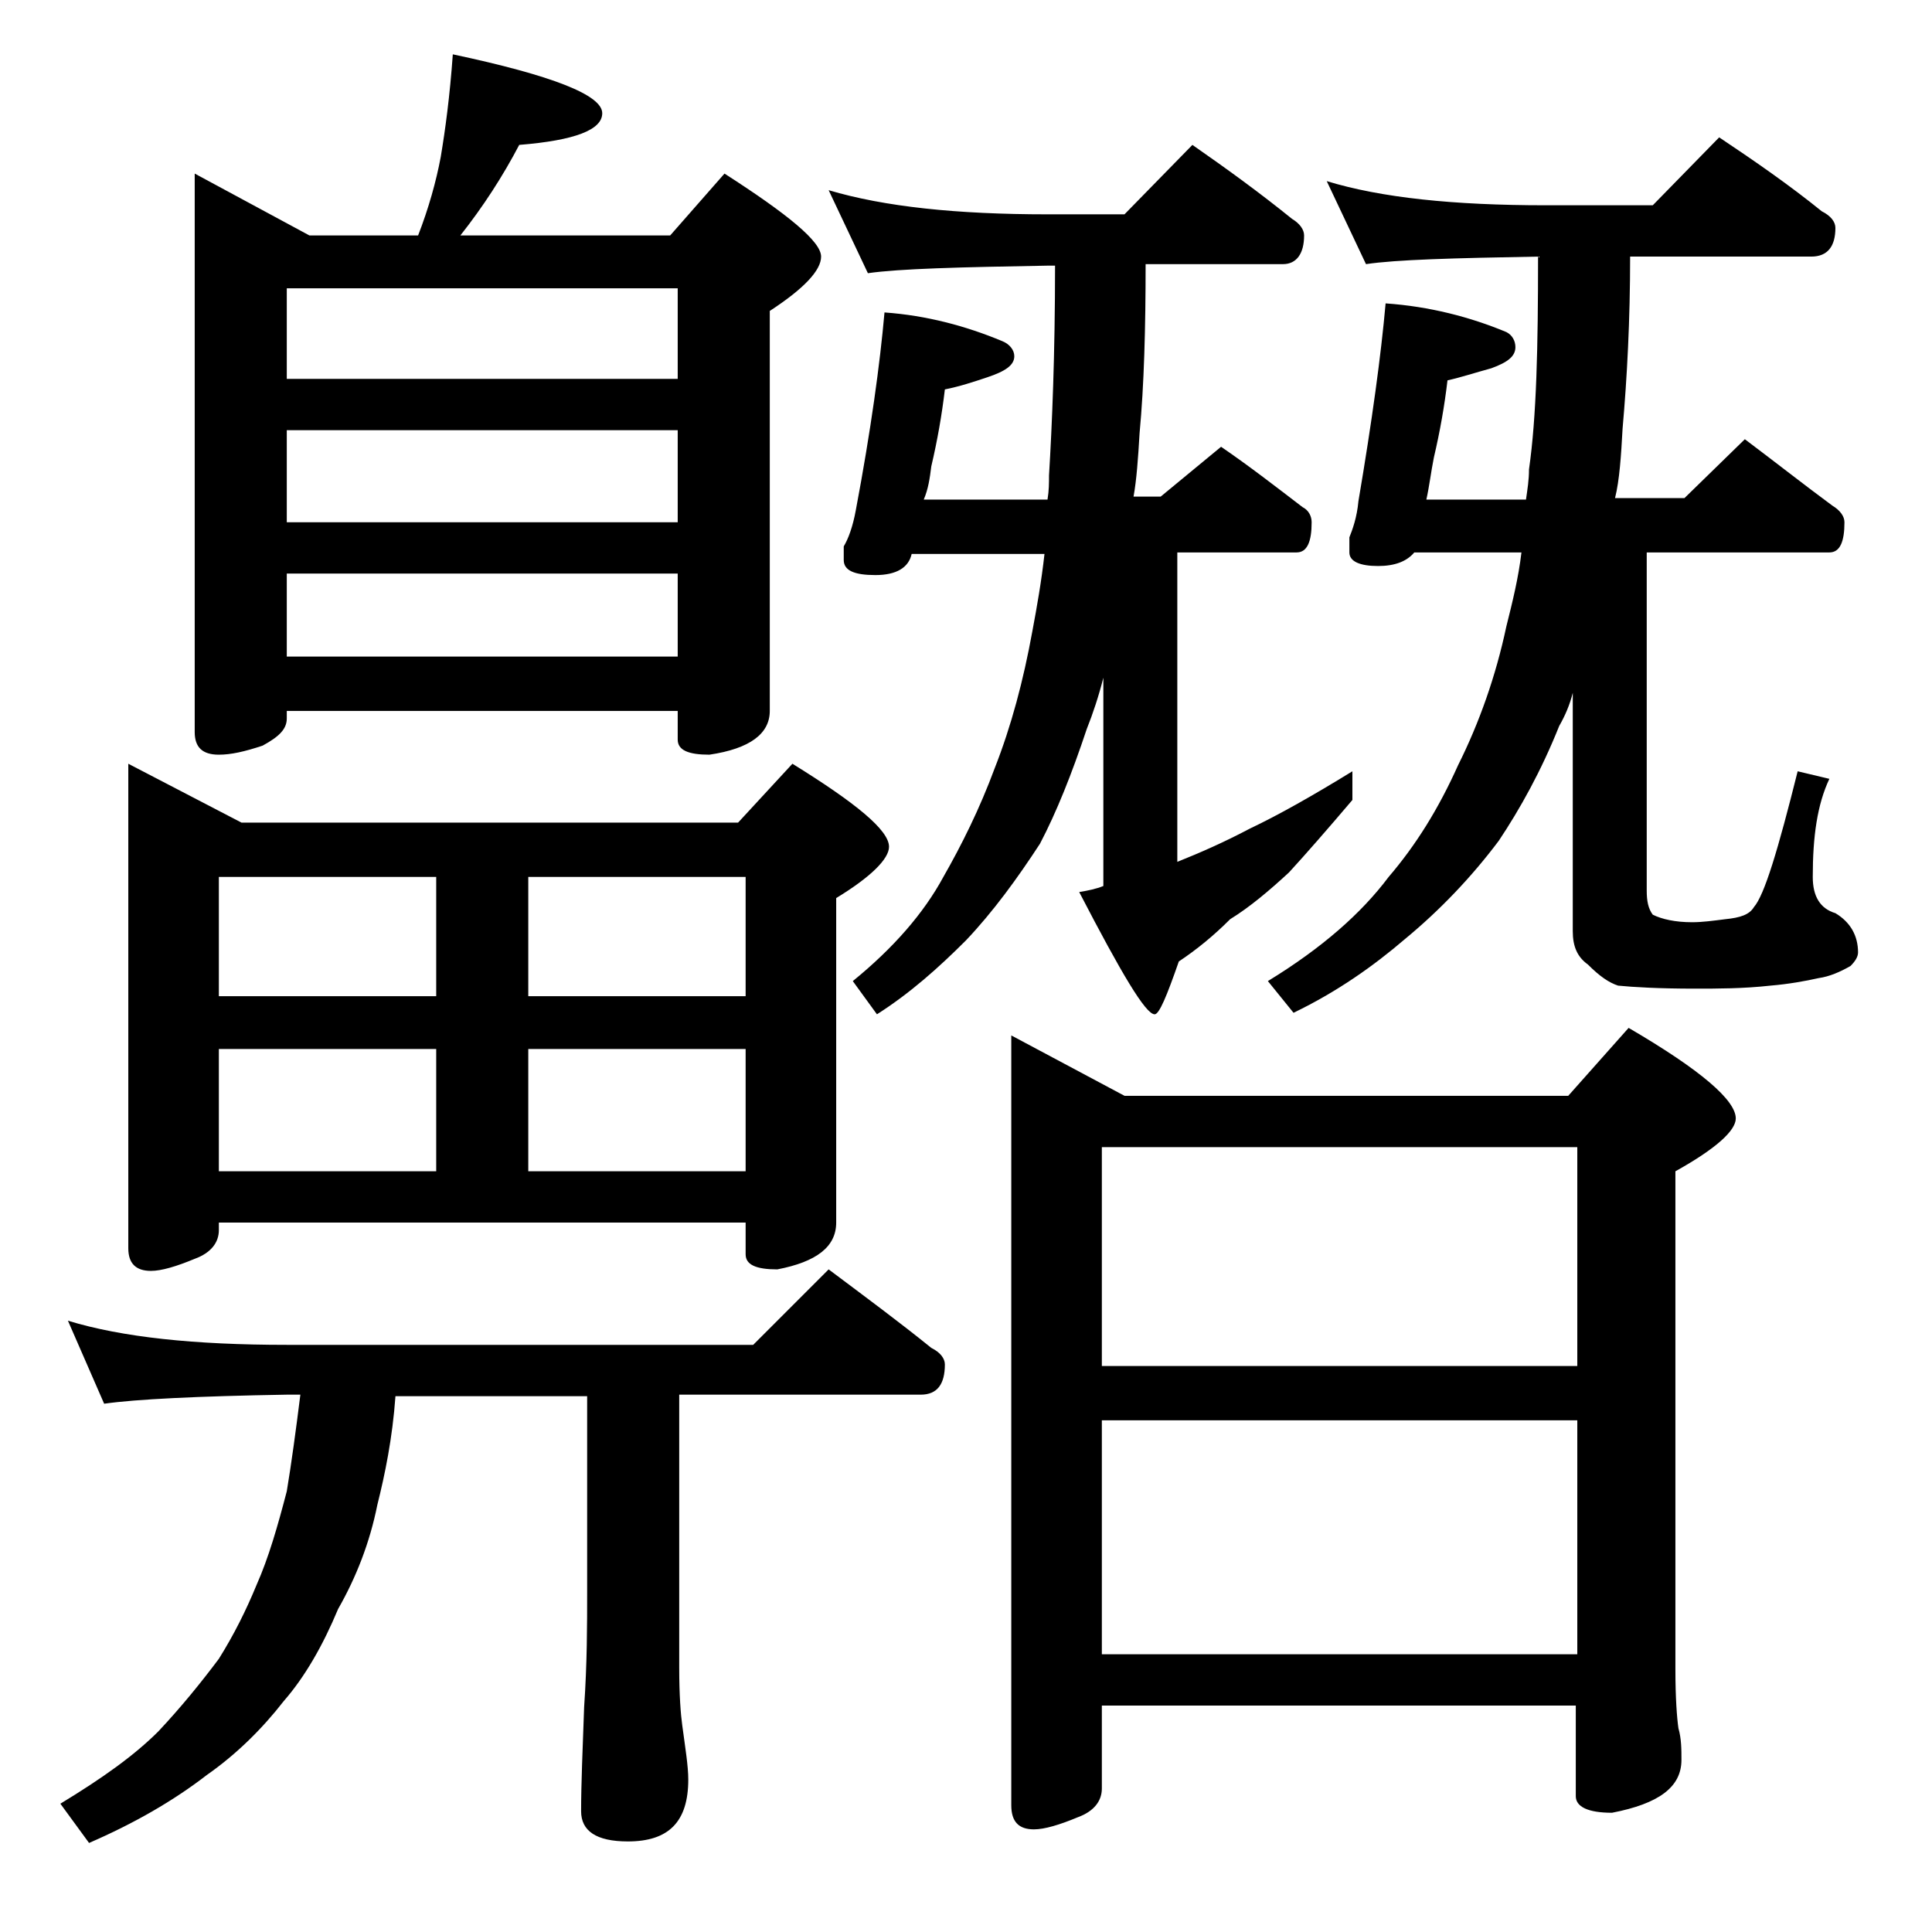 <?xml version="1.0" encoding="utf-8"?>
<!-- Generator: Adobe Illustrator 18.0.0, SVG Export Plug-In . SVG Version: 6.00 Build 0)  -->
<!DOCTYPE svg PUBLIC "-//W3C//DTD SVG 1.1//EN" "http://www.w3.org/Graphics/SVG/1.1/DTD/svg11.dtd">
<svg version="1.1" id="Layer_1" xmlns="http://www.w3.org/2000/svg" xmlns:xlink="http://www.w3.org/1999/xlink" x="0px" y="0px"
	 viewBox="0 0 128 128" enable-background="new 0 0 128 128" xml:space="preserve">
<path d="M4.5,87.5c3.6,1.1,8.4,1.6,14.5,1.6h30.9l5-5c2.4,1.8,4.7,3.5,6.8,5.2c0.6,0.3,0.9,0.7,0.9,1.1c0,1.3-0.5,2-1.6,2h-16v18.1
	c0,1.8,0.1,3.1,0.2,3.8c0.2,1.5,0.4,2.7,0.4,3.6c0,2.8-1.3,4.1-4,4.1c-2.1,0-3.1-0.7-3.1-2c0-1.8,0.1-4.1,0.2-6.9
	c0.2-2.9,0.2-5.5,0.2-7.6V92.5H26.2c-0.2,2.8-0.7,5.2-1.2,7.2c-0.5,2.5-1.4,4.8-2.6,6.9c-1,2.4-2.2,4.5-3.6,6.1
	c-1.4,1.8-3.1,3.5-5.1,4.9c-2.2,1.7-4.8,3.2-7.8,4.5L4,119.5c2.8-1.7,4.9-3.2,6.5-4.8c1.5-1.6,2.8-3.2,4-4.8c1-1.6,1.8-3.2,2.5-4.9
	c0.8-1.8,1.4-3.9,2-6.2c0.3-1.8,0.6-4,0.9-6.4H19c-5.9,0.1-10,0.3-12.1,0.6L4.5,87.5z M8.5,50.6l7.5,3.9h32.9l3.6-3.9
	c4.2,2.6,6.4,4.4,6.4,5.5c0,0.8-1.2,2-3.5,3.4V81c0,1.6-1.3,2.6-3.9,3.1c-1.4,0-2.1-0.3-2.1-1V81H14.5v0.5c0,0.8-0.5,1.5-1.6,1.9
	c-1.2,0.5-2.2,0.8-2.9,0.8c-1,0-1.5-0.5-1.5-1.5V50.6z M30,3.6c6.6,1.4,9.9,2.7,9.9,3.9c0,1.1-1.8,1.8-5.5,2.1
	c-1.1,2.1-2.4,4.1-3.9,6h13.9l3.6-4.1c4.2,2.7,6.4,4.5,6.4,5.5c0,0.9-1.1,2.1-3.4,3.6v26.5c0,1.5-1.3,2.5-4,2.9
	c-1.4,0-2.1-0.3-2.1-1v-1.9H19v0.5c0,0.7-0.5,1.2-1.6,1.8c-1.2,0.4-2.1,0.6-2.9,0.6c-1.1,0-1.6-0.5-1.6-1.5v-37l7.6,4.1h7.2
	c0.7-1.8,1.2-3.6,1.5-5.2C29.5,8.6,29.8,6.4,30,3.6z M14.5,66h14.4v-7.9H14.5V66z M14.5,77.6h14.4v-8.1H14.5V77.6z M19,25.1h25.9v-6
	H19V25.1z M19,34.6h25.9v-6.1H19V34.6z M19,43.5h25.9V38H19V43.5z M35,58.1V66h14.4v-7.9H35z M35,77.6h14.4v-8.1H35V77.6z
	 M80.9,29.6c1.9,1.3,3.7,2.7,5.4,4c0.4,0.2,0.6,0.6,0.6,1c0,1.3-0.3,2-1,2H78v20.5c1.5-0.6,3.1-1.3,4.8-2.2c1.9-0.9,4.2-2.2,6.8-3.8
	V53c-1.7,2-3.1,3.6-4.2,4.8c-1.3,1.2-2.6,2.3-3.9,3.1c-1.1,1.1-2.2,2-3.4,2.8c-0.8,2.3-1.3,3.5-1.6,3.5c-0.6,0-2.2-2.7-5-8.1
	c0.6-0.1,1.1-0.2,1.6-0.4V44.9c-0.3,1.2-0.7,2.4-1.1,3.4c-1,3-2,5.5-3.1,7.6c-1.5,2.3-3.1,4.5-4.9,6.4c-1.8,1.8-3.7,3.5-5.9,4.9
	L56.5,65c2.7-2.2,4.7-4.5,6-6.9c1.2-2.1,2.4-4.5,3.4-7.2c1.1-2.8,1.9-5.8,2.5-9.1c0.3-1.6,0.6-3.3,0.8-5.1h-8.8
	c-0.2,0.9-1,1.4-2.4,1.4c-1.4,0-2.1-0.3-2.1-1v-0.9c0.3-0.5,0.6-1.3,0.8-2.4c1-5.3,1.6-9.7,1.9-13.1c2.8,0.2,5.4,0.9,7.8,1.9
	c0.5,0.2,0.8,0.6,0.8,1c0,0.6-0.6,1-1.8,1.4c-0.9,0.3-1.8,0.6-2.8,0.8c-0.2,1.7-0.5,3.4-0.9,5.1c-0.1,0.8-0.2,1.5-0.5,2.2h8.2
	c0.1-0.6,0.1-1.1,0.1-1.6c0.2-3.3,0.4-8,0.4-13.9h-0.5c-5.8,0.1-9.8,0.2-11.9,0.5l-2.6-5.5c3.7,1.1,8.5,1.6,14.5,1.6h5.1L79,9.6
	c2.3,1.6,4.5,3.2,6.6,4.9c0.5,0.3,0.8,0.7,0.8,1.1c0,1.2-0.5,1.9-1.4,1.9h-9.1c0,4.2-0.1,8-0.4,11.2c-0.1,1.7-0.2,3.1-0.4,4.2h1.8
	L80.9,29.6z M67,68.6l7.5,4h29.4l4-4.5c4.8,2.8,7.1,4.8,7.1,6c0,0.8-1.3,2-4,3.5v33c0,1.9,0.1,3.2,0.2,3.9c0.2,0.7,0.2,1.4,0.2,2.1
	c0,1.8-1.5,2.9-4.6,3.5c-1.6,0-2.4-0.4-2.4-1.1v-6H73v5.5c0,0.8-0.5,1.5-1.6,1.9c-1.2,0.5-2.2,0.8-2.9,0.8c-1,0-1.5-0.5-1.5-1.6
	V68.6z M73,90.5h31.5V76H73V90.5z M73,109.6h31.5V94.1H73V109.6z M101.9,17c-5.6,0.1-9.4,0.2-11.4,0.5L87.9,12
	c3.6,1.1,8.4,1.6,14.5,1.6h7.1l4.4-4.5c2.4,1.6,4.7,3.2,6.8,4.9c0.6,0.3,0.9,0.7,0.9,1.1c0,1.2-0.5,1.9-1.6,1.9h-12
	c0,4.2-0.2,8-0.5,11.4c-0.1,1.8-0.2,3.4-0.5,4.6h4.6l4-3.9c2,1.5,3.9,3,5.8,4.4c0.5,0.3,0.8,0.7,0.8,1.1c0,1.3-0.3,2-1,2h-12.1V59
	c0,0.7,0.1,1.2,0.4,1.6c0.6,0.3,1.5,0.5,2.6,0.5c0.7,0,1.4-0.1,2.2-0.2c1-0.1,1.6-0.3,1.9-0.8c0.7-0.8,1.6-3.8,2.9-9l2.1,0.5
	c-0.8,1.7-1.1,3.8-1.1,6.5c0,1.3,0.5,2.1,1.5,2.4c1,0.6,1.5,1.5,1.5,2.6c0,0.3-0.2,0.6-0.5,0.9c-0.7,0.4-1.4,0.7-2.1,0.8
	c-0.9,0.2-2,0.4-3.2,0.5c-1.8,0.2-3.5,0.2-5,0.2c-2.4,0-4.1-0.1-5.1-0.2c-0.6-0.2-1.2-0.6-2-1.4c-0.7-0.5-1-1.2-1-2.2V45.9
	c-0.2,0.8-0.5,1.5-0.9,2.2c-1.2,3-2.6,5.5-4,7.6c-1.8,2.4-3.9,4.6-6.2,6.5c-2.1,1.8-4.5,3.5-7.4,4.9L84,65c3.6-2.2,6.2-4.5,8-6.9
	c1.8-2.1,3.3-4.5,4.6-7.4c1.4-2.8,2.5-5.9,3.2-9.2c0.4-1.6,0.8-3.2,1-4.9h-7.1c-0.5,0.6-1.3,0.9-2.4,0.9c-1.2,0-1.9-0.3-1.9-0.9v-1
	c0.2-0.5,0.5-1.3,0.6-2.4c0.9-5.3,1.5-9.7,1.8-13.1c2.9,0.2,5.6,0.9,8,1.9c0.4,0.2,0.6,0.6,0.6,1c0,0.6-0.5,1-1.6,1.4
	c-1.1,0.3-2,0.6-2.9,0.8c-0.2,1.7-0.5,3.4-0.9,5.1c-0.2,1-0.3,1.9-0.5,2.8h6.6c0.1-0.7,0.2-1.3,0.2-2C101.8,27.6,101.9,23,101.9,17z
	"/>
</svg>

